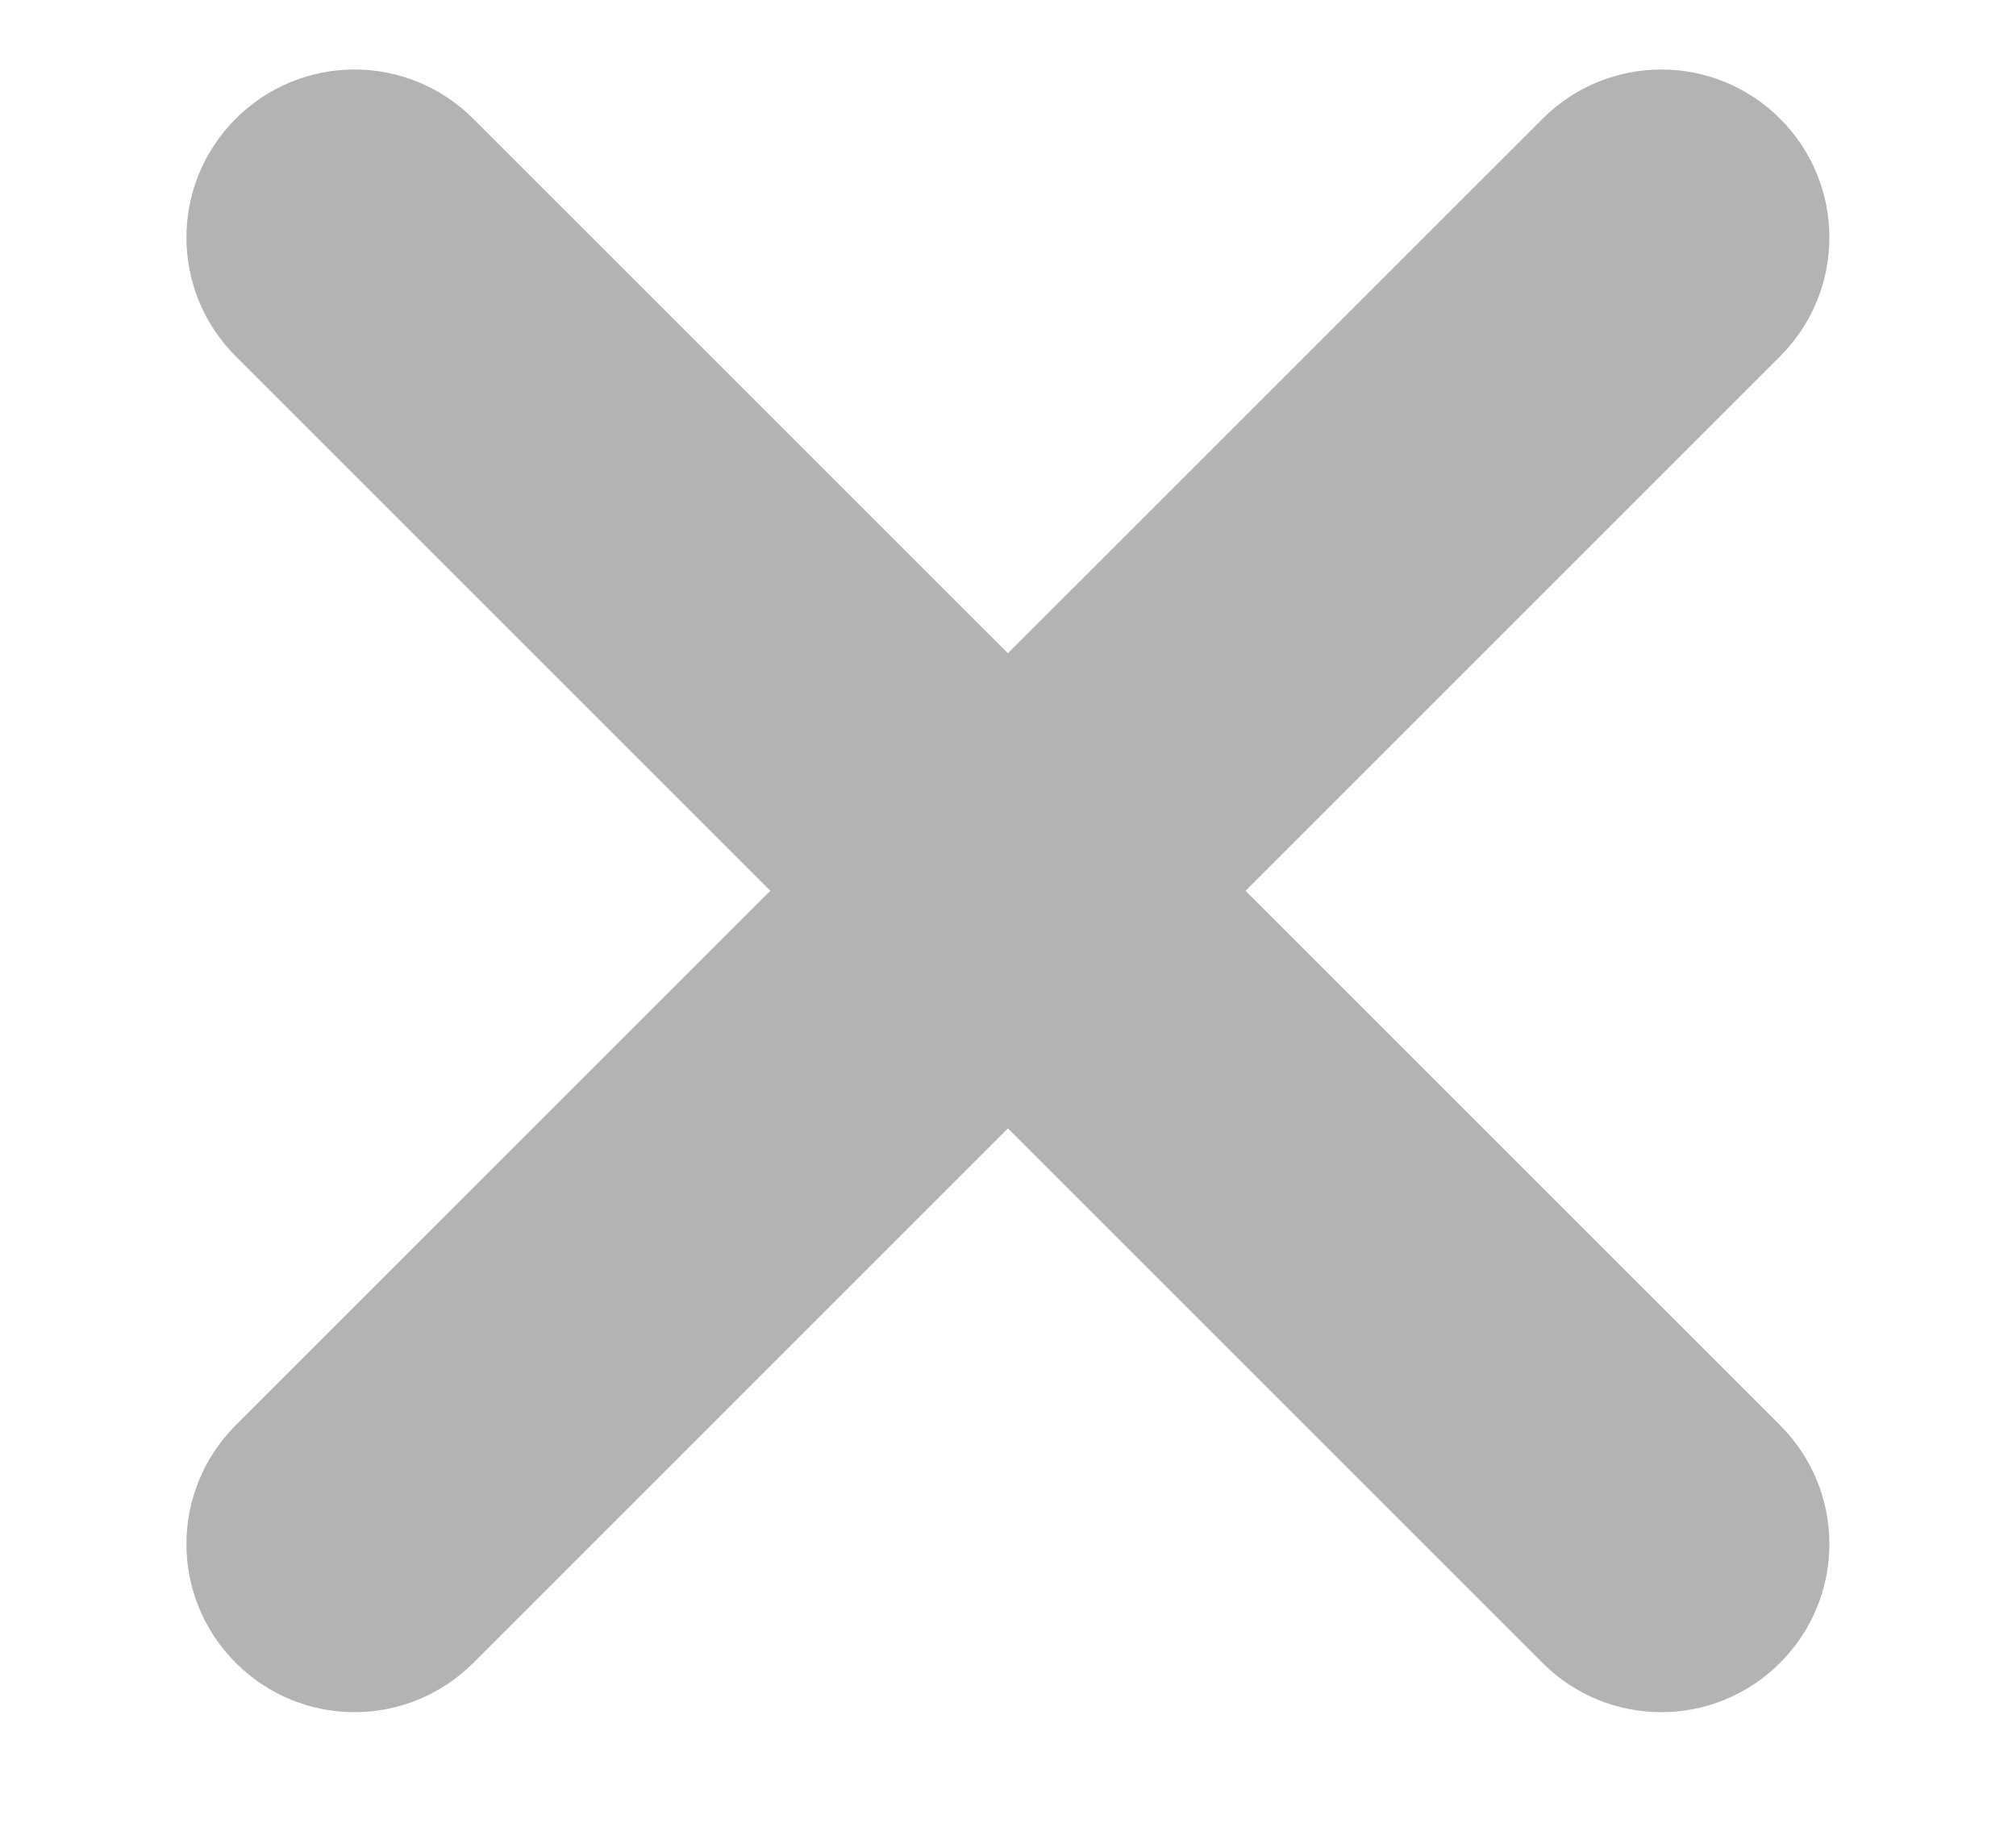 <svg width="12" height="11" viewBox="0 0 12 11" fill="none" xmlns="http://www.w3.org/2000/svg">
<path d="M10.596 0.707C10.987 1.098 10.987 1.73 10.596 2.121L2.818 9.899C2.426 10.291 1.795 10.291 1.403 9.899C1.012 9.508 1.012 8.876 1.403 8.485L9.182 0.707C9.573 0.316 10.205 0.316 10.596 0.707Z" fill="#B3B3B3"/>
<path d="M1.403 0.707C1.012 1.098 1.012 1.73 1.403 2.121L9.181 9.899C9.573 10.291 10.204 10.291 10.596 9.899C10.987 9.508 10.987 8.876 10.596 8.485L2.817 0.707C2.426 0.316 1.794 0.316 1.403 0.707Z" fill="#B3B3B3"/>
</svg>
